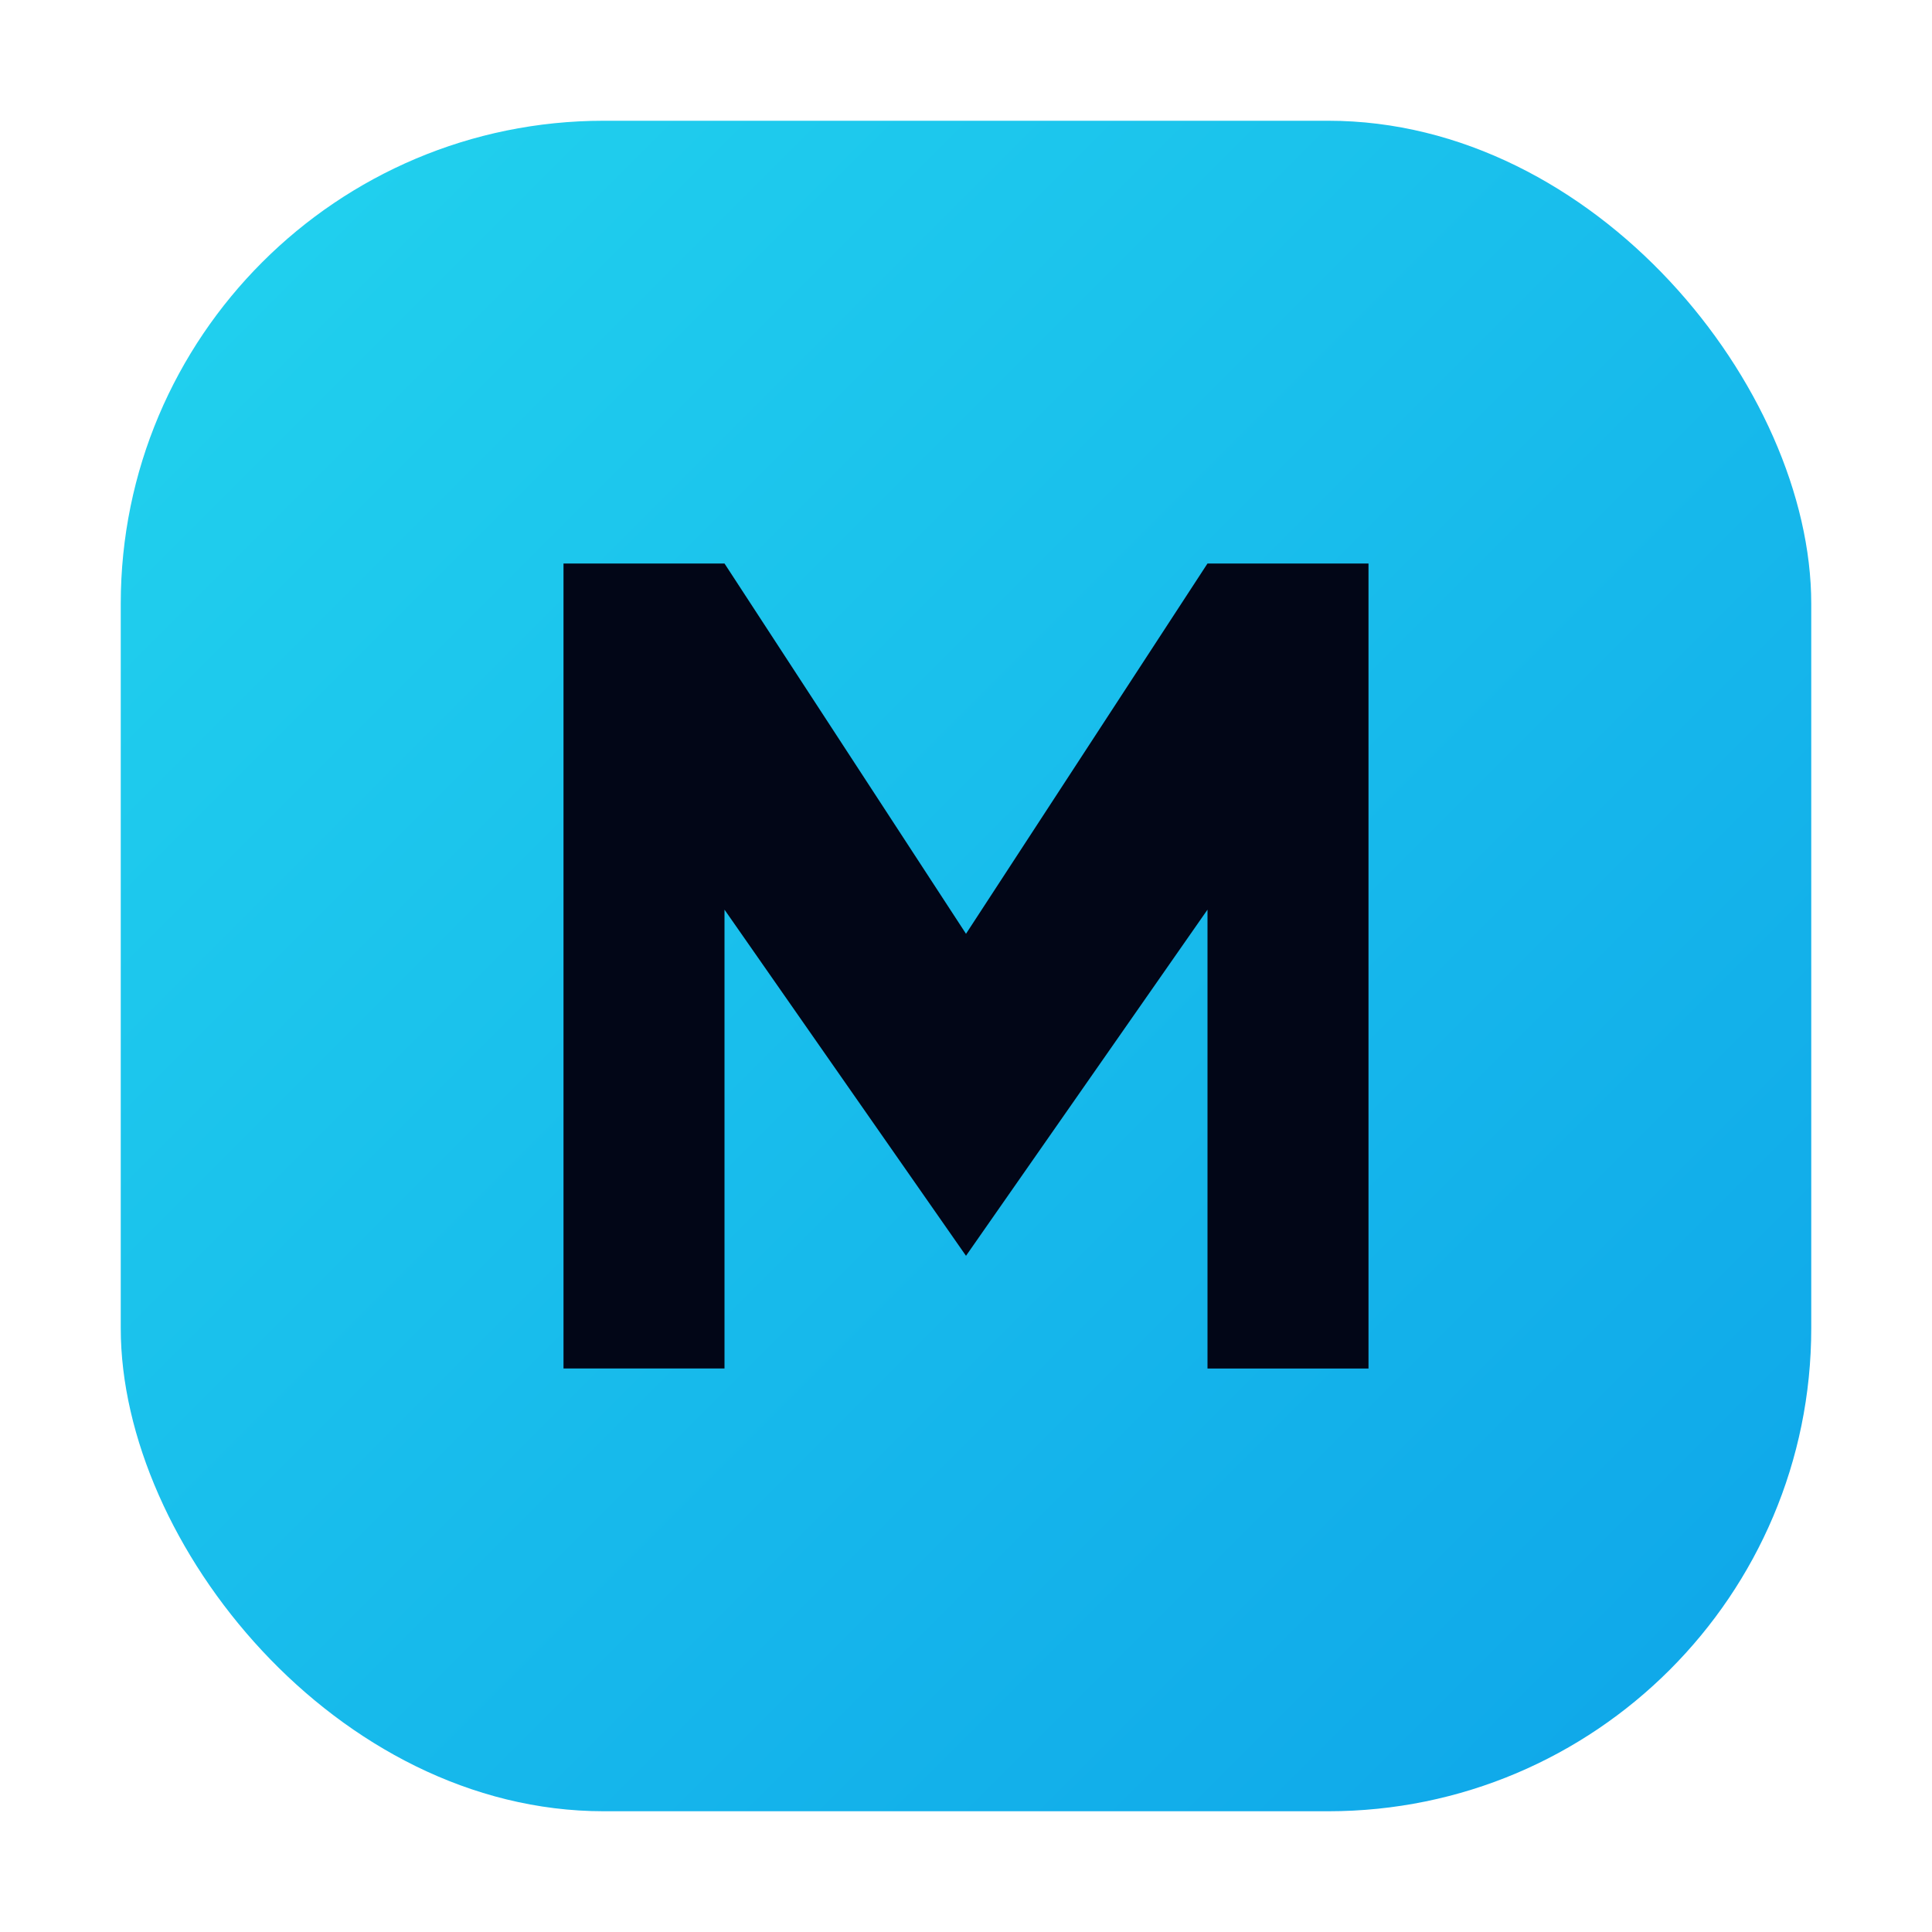 <svg width="32" height="32" viewBox="0 0 24 24" xmlns="http://www.w3.org/2000/svg">
  <defs>
    <linearGradient id="mhGradientFavicon" x1="0%" y1="0%" x2="100%" y2="100%">
      <stop offset="0%" stop-color="#22d3ee"></stop>
      <stop offset="100%" stop-color="#0ea5e9"></stop>
    </linearGradient>
  </defs>
  <rect x="1.5" y="1.5" width="21" height="21" rx="6" fill="url(#mhGradientFavicon)"></rect>
  <path d="M7 17V7h2l3 4.6L15 7h2v10h-2v-5.7l-3 4.3-3-4.3V17z" fill="#020617"></path>
</svg>
